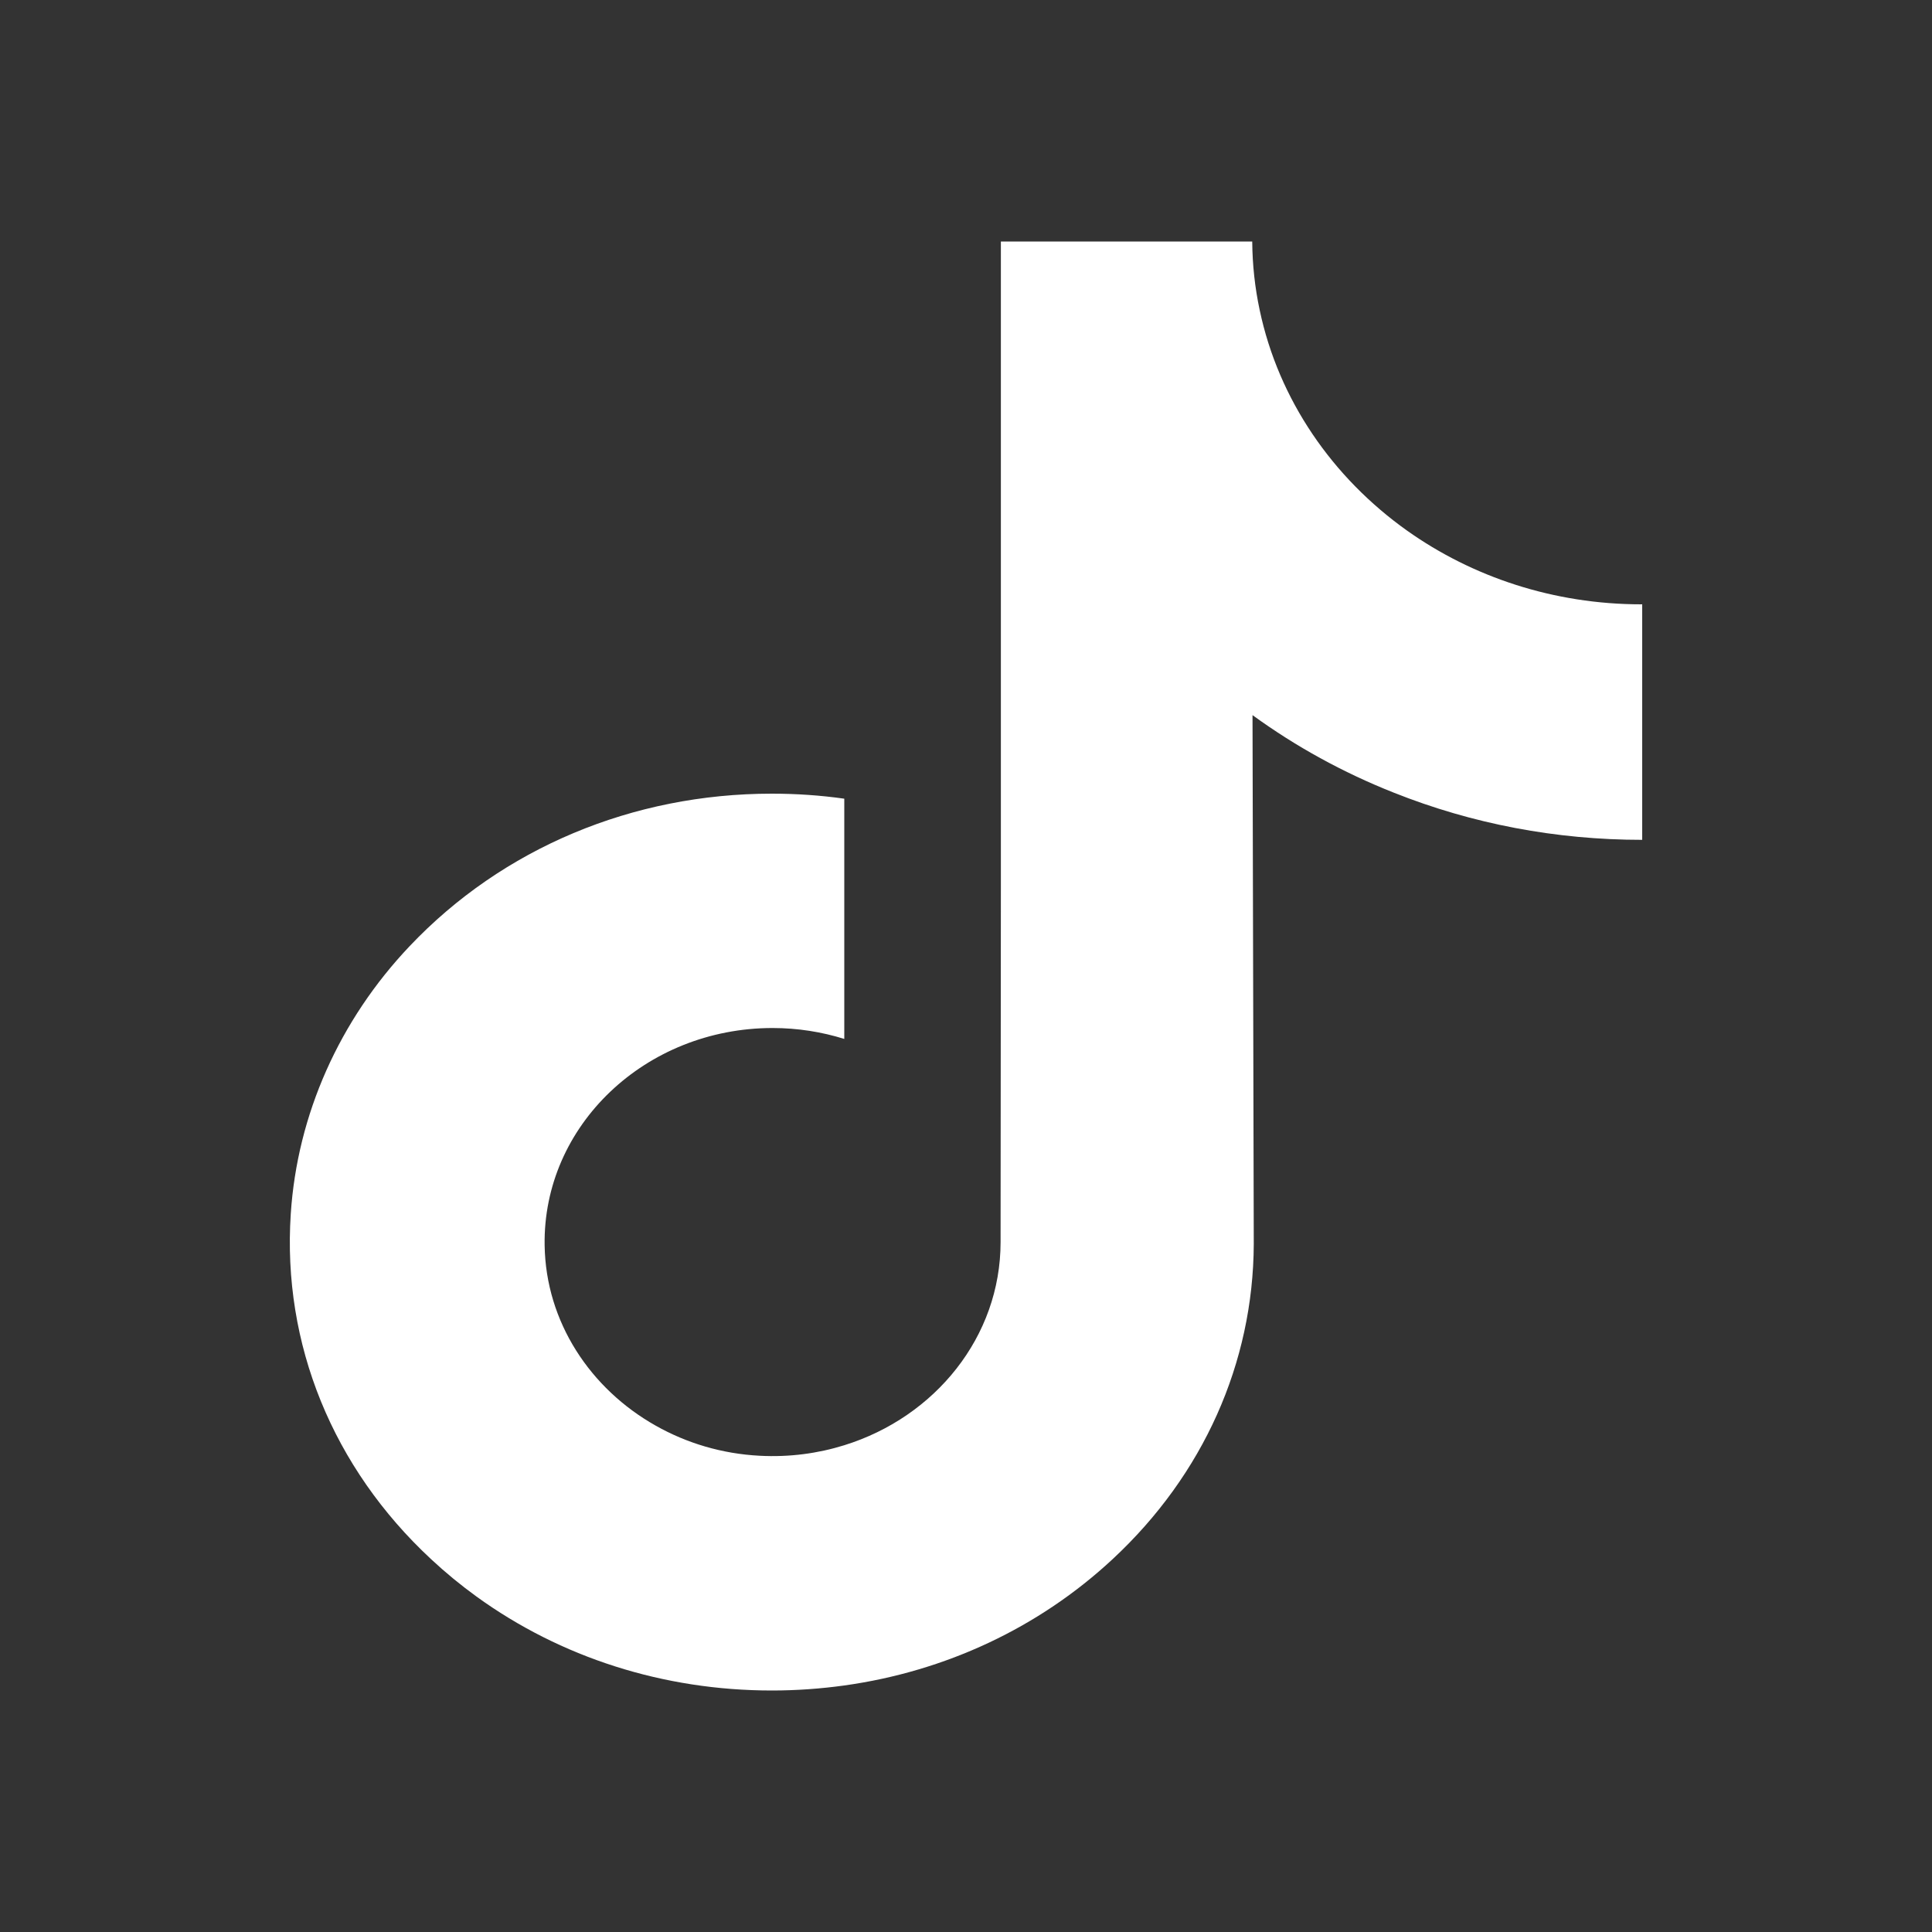 <svg width="20" height="20" viewBox="0 0 20 20" fill="none" xmlns="http://www.w3.org/2000/svg">
<rect x="0" y="0" width="20" height="20" fill="#333333" stroke="none"/>
<path d="M16.992 6.256C16.082 6.256 15.241 5.972 14.566 5.493C13.793 4.943 13.236 4.138 13.04 3.209C12.991 2.979 12.965 2.743 12.963 2.5H10.361V9.192L10.358 12.858C10.358 13.838 9.68 14.669 8.74 14.961C8.467 15.046 8.173 15.086 7.866 15.07C7.474 15.05 7.108 14.939 6.789 14.759C6.11 14.377 5.65 13.684 5.638 12.892C5.618 11.652 6.682 10.642 7.998 10.642C8.257 10.642 8.507 10.682 8.74 10.755V8.925V8.268C8.494 8.233 8.243 8.216 7.99 8.216C6.55 8.216 5.203 8.779 4.241 9.794C3.513 10.561 3.077 11.539 3.01 12.566C2.921 13.914 3.445 15.195 4.462 16.14C4.611 16.279 4.768 16.408 4.932 16.527C5.803 17.158 6.868 17.5 7.99 17.5C8.243 17.5 8.494 17.482 8.74 17.448C9.788 17.302 10.755 16.85 11.518 16.14C12.456 15.268 12.974 14.11 12.979 12.877L12.966 7.403C13.413 7.728 13.902 7.997 14.427 8.205C15.243 8.53 16.109 8.694 17 8.694V6.915V6.255C17.001 6.256 16.993 6.256 16.992 6.256Z" fill="#ffffff"/>
</svg>
